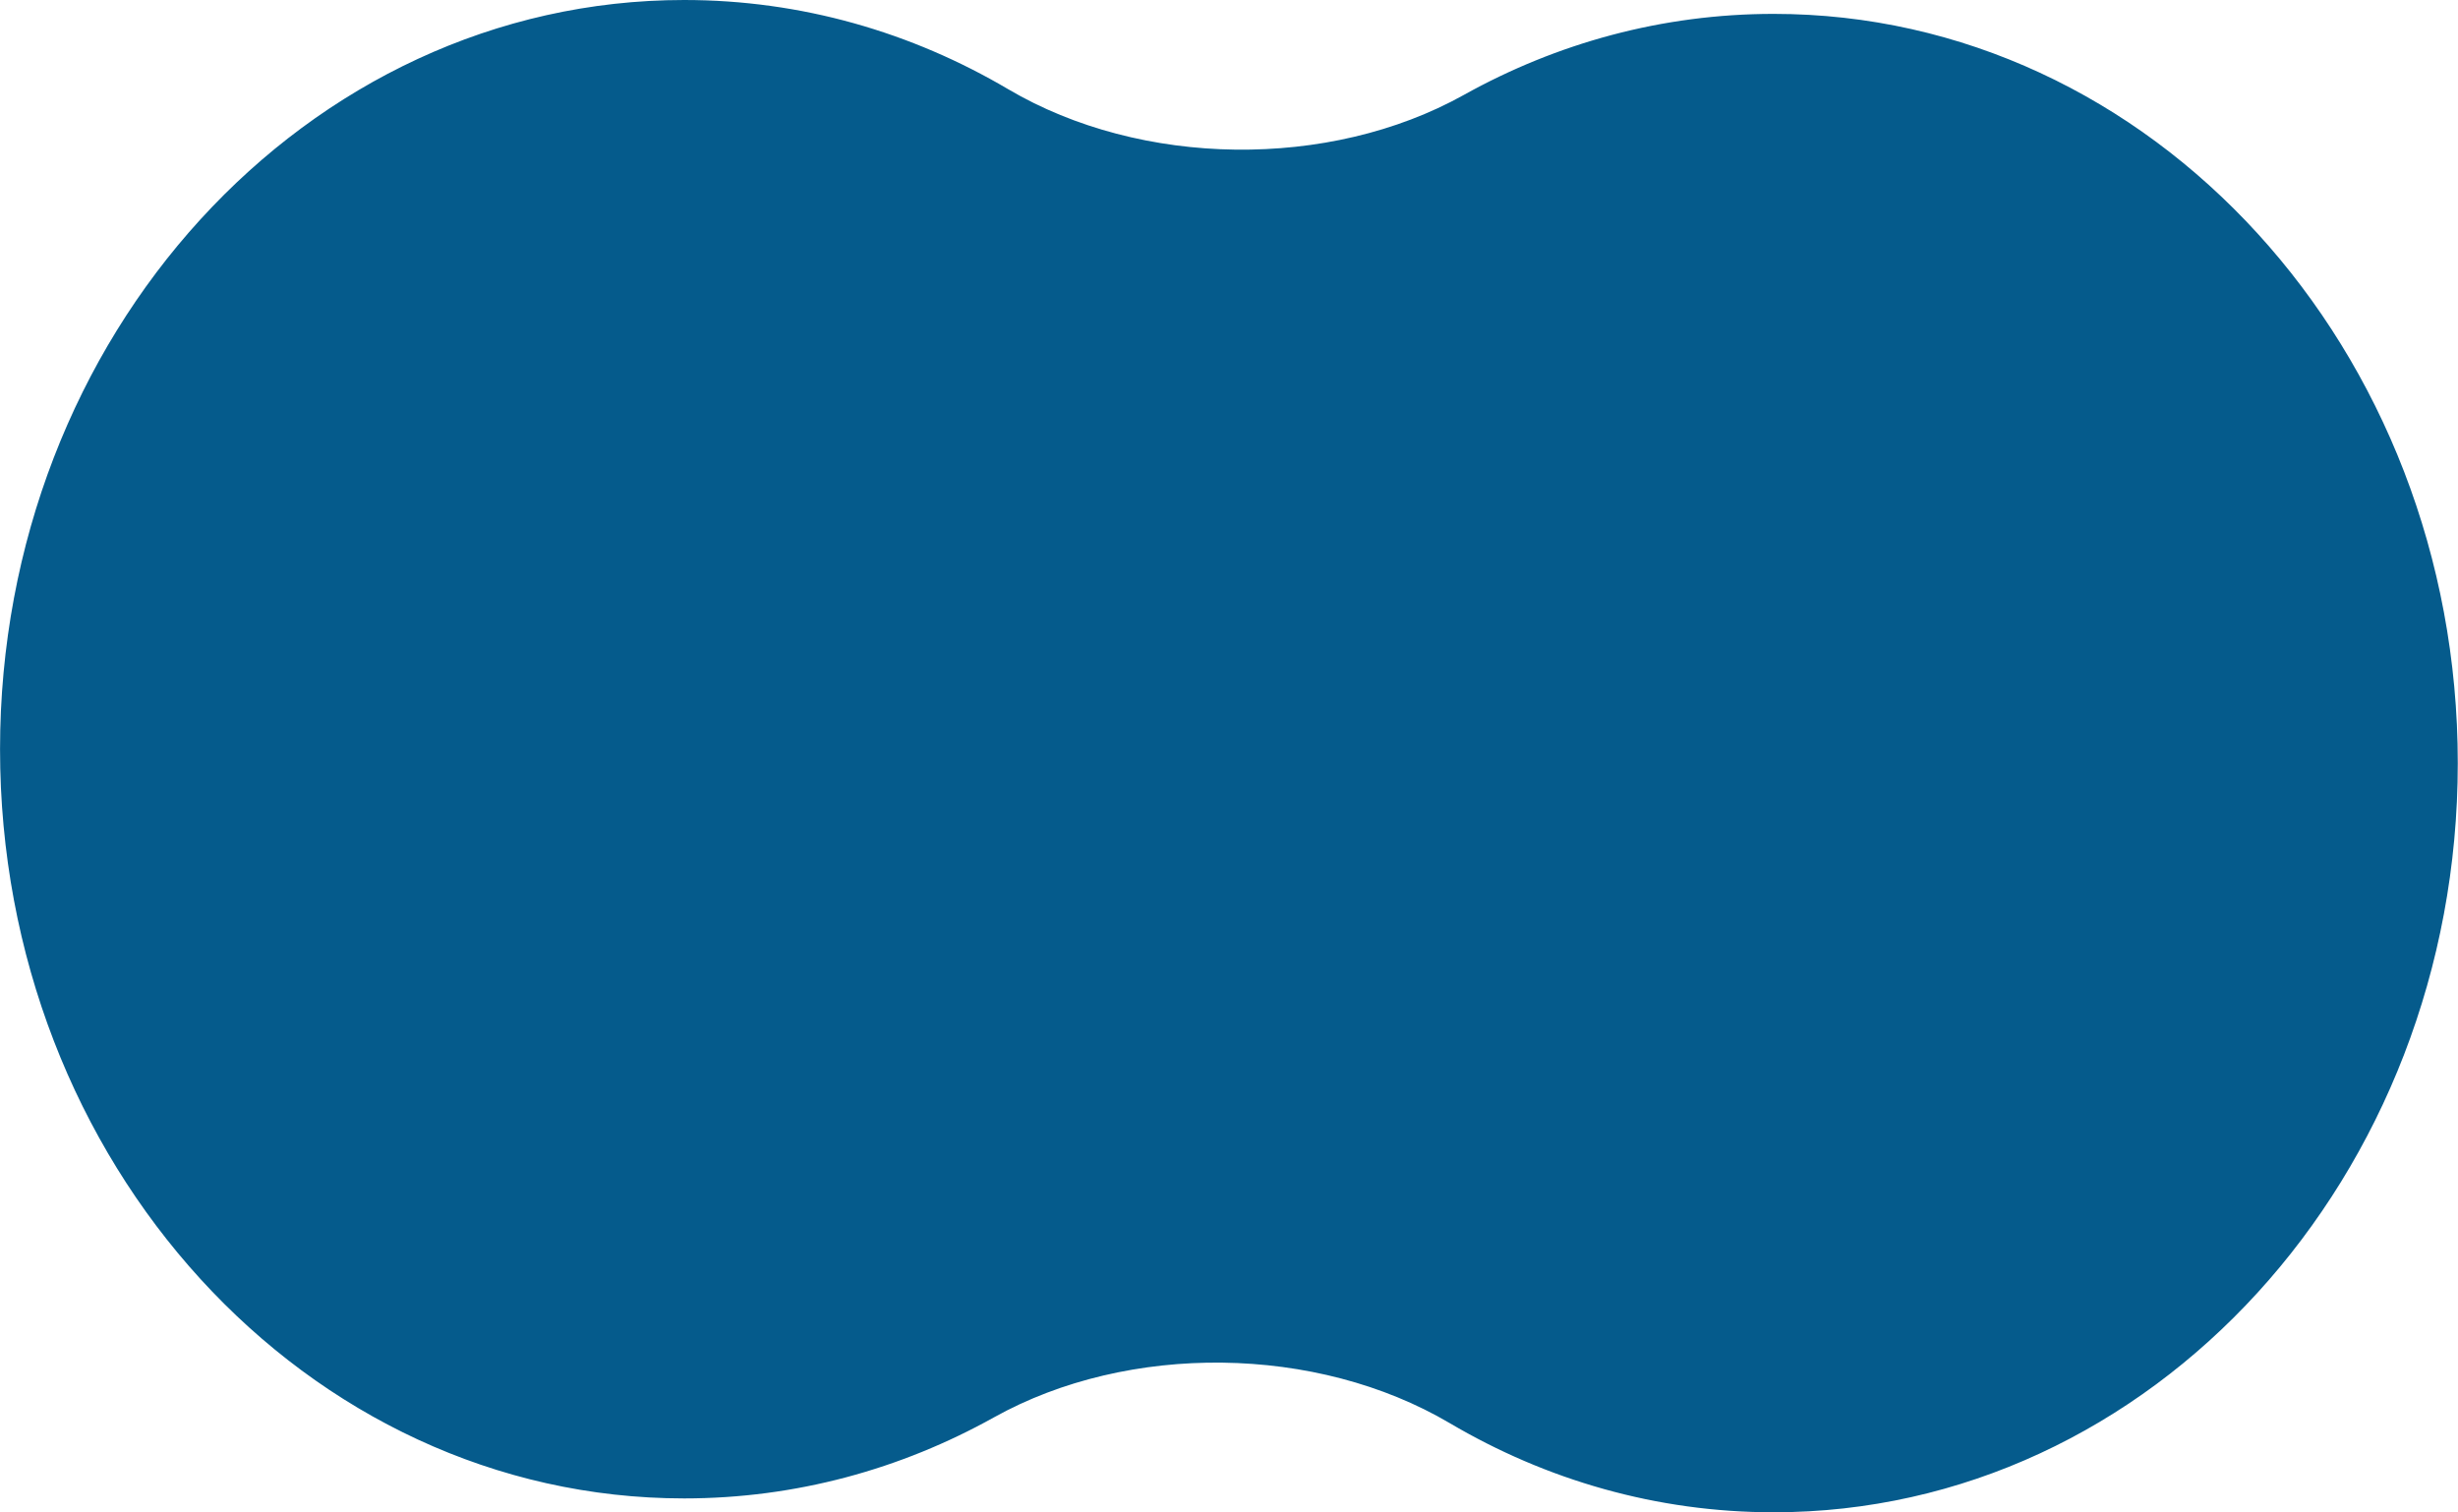 <?xml version="1.0" encoding="UTF-8"?> <svg xmlns="http://www.w3.org/2000/svg" viewBox="0 0 155.99 95.99" data-guides="{&quot;vertical&quot;:[],&quot;horizontal&quot;:[]}"><path fill="#055b8c" stroke="none" fill-opacity="1" stroke-width="1" stroke-opacity="1" id="tSvg10100658a83" title="Path 2" d="M92 90.323C83.559 85.343 71.628 85.193 63.082 89.957C57.179 93.247 50.496 95.103 43.418 95.103C19.441 95.103 0.003 73.813 0.003 47.551C0.003 21.289 19.441 0 43.418 0C50.857 0 57.859 2.049 63.979 5.66C72.42 10.64 84.351 10.79 92.897 6.026C98.8 2.736 105.483 0.881 112.561 0.881C136.538 0.881 155.976 22.17 155.976 48.432C155.976 74.694 136.538 95.983 112.561 95.983C105.122 95.983 98.12 93.934 92 90.323Z"></path><defs></defs></svg> 